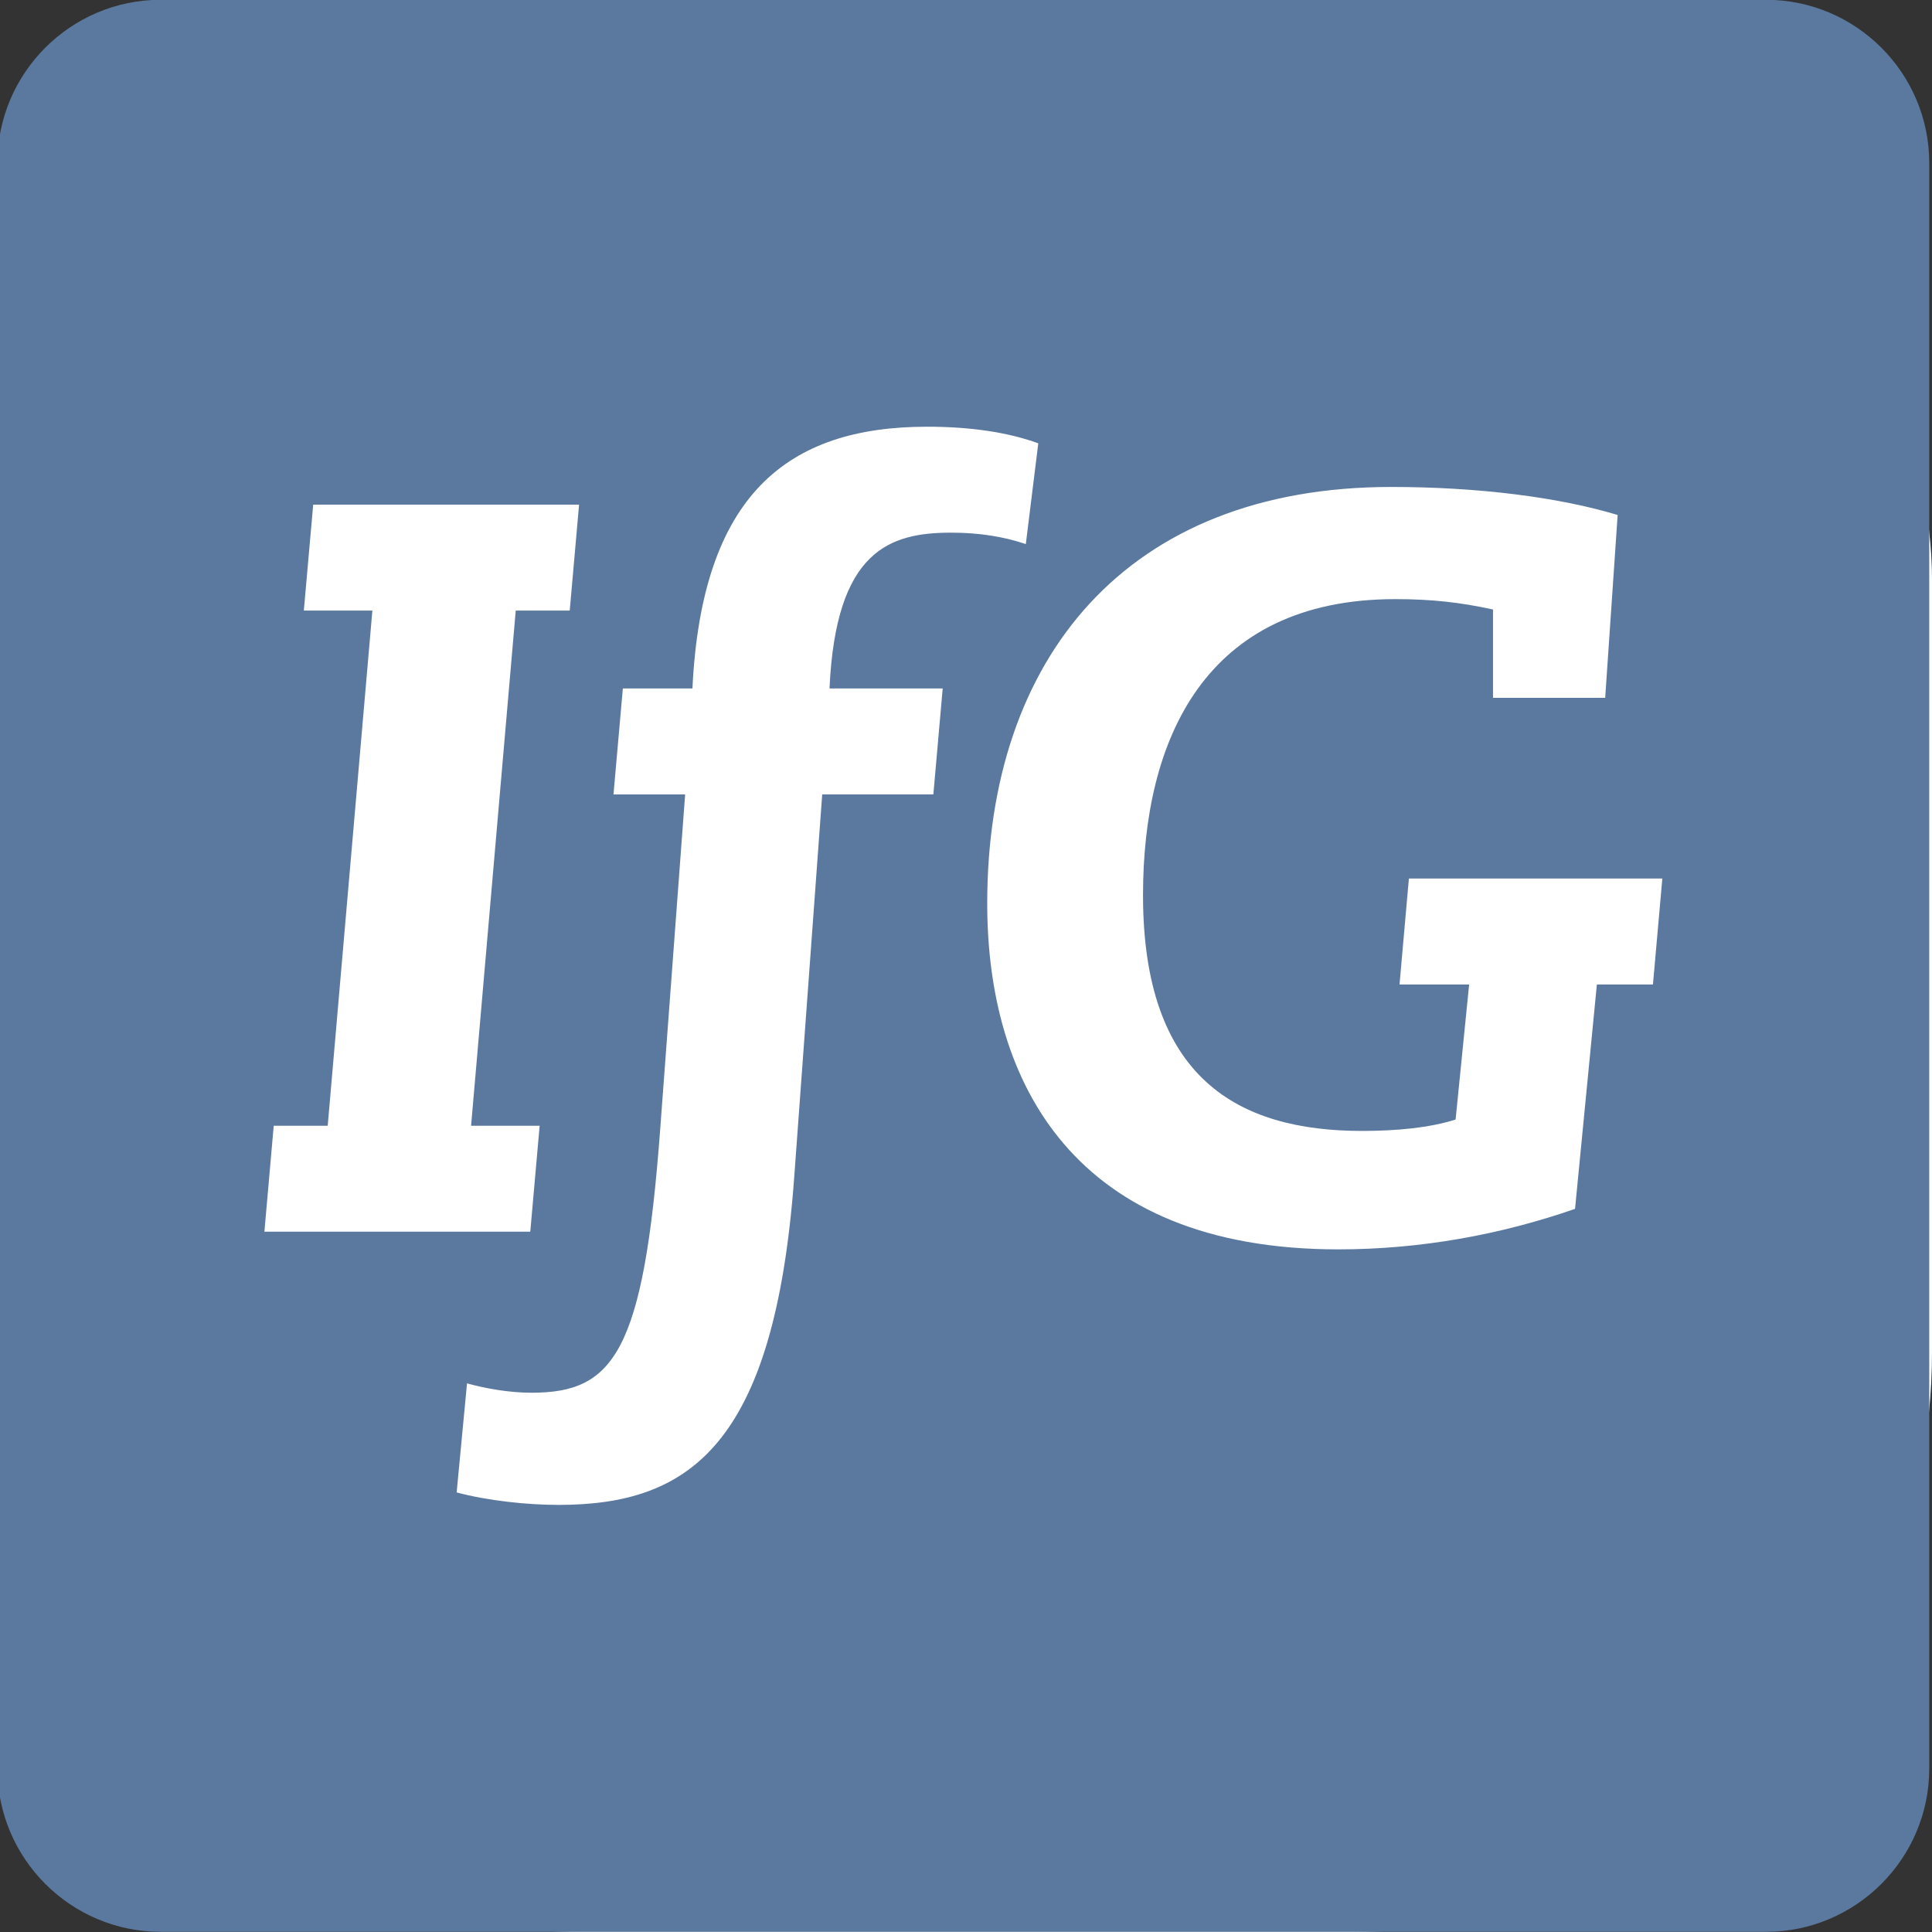 <svg xmlns="http://www.w3.org/2000/svg" version="1.1" xmlns:xlink="http://www.w3.org/1999/xlink" xmlns:svgjs="http://svgjs.com/svgjs" width="1000" height="1000"><rect width="100%" height="100%" fill="#333333" stroke="none"/><rect width="1000" height="1000" rx="300" ry="300" fill="#ffffff"></rect><g transform="matrix(1,0,0,1,0,0)"><svg xmlns="http://www.w3.org/2000/svg" version="1.1" xmlns:xlink="http://www.w3.org/1999/xlink" xmlns:svgjs="http://svgjs.com/svgjs" width="100%" height="100%"><svg width="100%" height="100%" viewBox="0 0 75 75" version="1.1" xmlns="http://www.w3.org/2000/svg" xmlns:xlink="http://www.w3.org/1999/xlink" xml:space="preserve" xmlns:serif="http://www.serif.com/" style="fill-rule:evenodd;clip-rule:evenodd;stroke-linejoin:round;stroke-miterlimit:2;">
    <g id="ArtBoard1" transform="matrix(0.987,0,0,1.087,-0.987,-1.087)">
        <rect x="1" y="1" width="76" height="69" style="fill:none;"></rect>
        <clipPath id="_clip1">
            <rect x="1" y="1" width="76" height="69"></rect>
        </clipPath>
        <g clip-path="url(#_clip1)">
            <g transform="matrix(1.023,0,0,0.929,-406.269,-361.956)">
                <path d="M461.663,428.542L459.507,428.542L458.668,437.167C455.793,438.165 452.719,438.724 449.564,438.724C439.422,438.724 436.068,432.335 436.068,425.427C436.068,416.003 441.418,409.415 451.601,409.415C454.955,409.415 458.07,409.814 460.306,410.493L459.827,417.521L455.514,417.521L455.514,414.126C454.236,413.846 453.119,413.727 451.761,413.727C444.414,413.727 442.058,419.157 442.058,425.107C442.058,432.135 445.692,434.171 450.483,434.171C451.8,434.171 453.078,434.051 454.076,433.732L454.596,428.541L451.92,428.541L452.28,424.468L462.024,424.468L461.663,428.542ZM434.356,417.161L433.997,421.234L429.724,421.234L428.646,435.969C427.887,446.271 424.613,448.547 419.582,448.547C418.383,448.547 416.867,448.387 415.669,448.068L416.068,443.875C416.787,444.076 417.705,444.235 418.544,444.235C421.698,444.235 422.857,442.718 423.496,434.093L424.454,421.235L421.699,421.235L422.059,417.162L424.734,417.162C425.094,409.735 428.368,407.099 433.758,407.099C435.356,407.099 436.833,407.299 438.031,407.738L437.552,411.611C436.713,411.331 435.795,411.172 434.677,411.172C432.321,411.172 430.244,411.851 430.005,417.162L434.356,417.162L434.356,417.161ZM408.636,433.972L410.712,433.972L412.429,414.166L409.794,414.166L410.154,410.094L420.376,410.094L420.017,414.166L417.941,414.166L416.224,433.972L418.86,433.972L418.5,438.045L408.278,438.045L408.636,433.972ZM466.006,390.687L404.292,390.687C400.829,390.687 398.013,393.504 398.013,396.966L398.013,458.68C398.013,462.142 400.83,464.959 404.292,464.959L466.006,464.959C469.469,464.959 472.286,462.142 472.286,458.68L472.286,396.966C472.286,393.504 469.469,390.687 466.006,390.687Z" style="fill:rgb(91,121,159);fill-rule:nonzero;"></path>
            </g>
        </g>
    </g>
</svg></svg></g></svg>